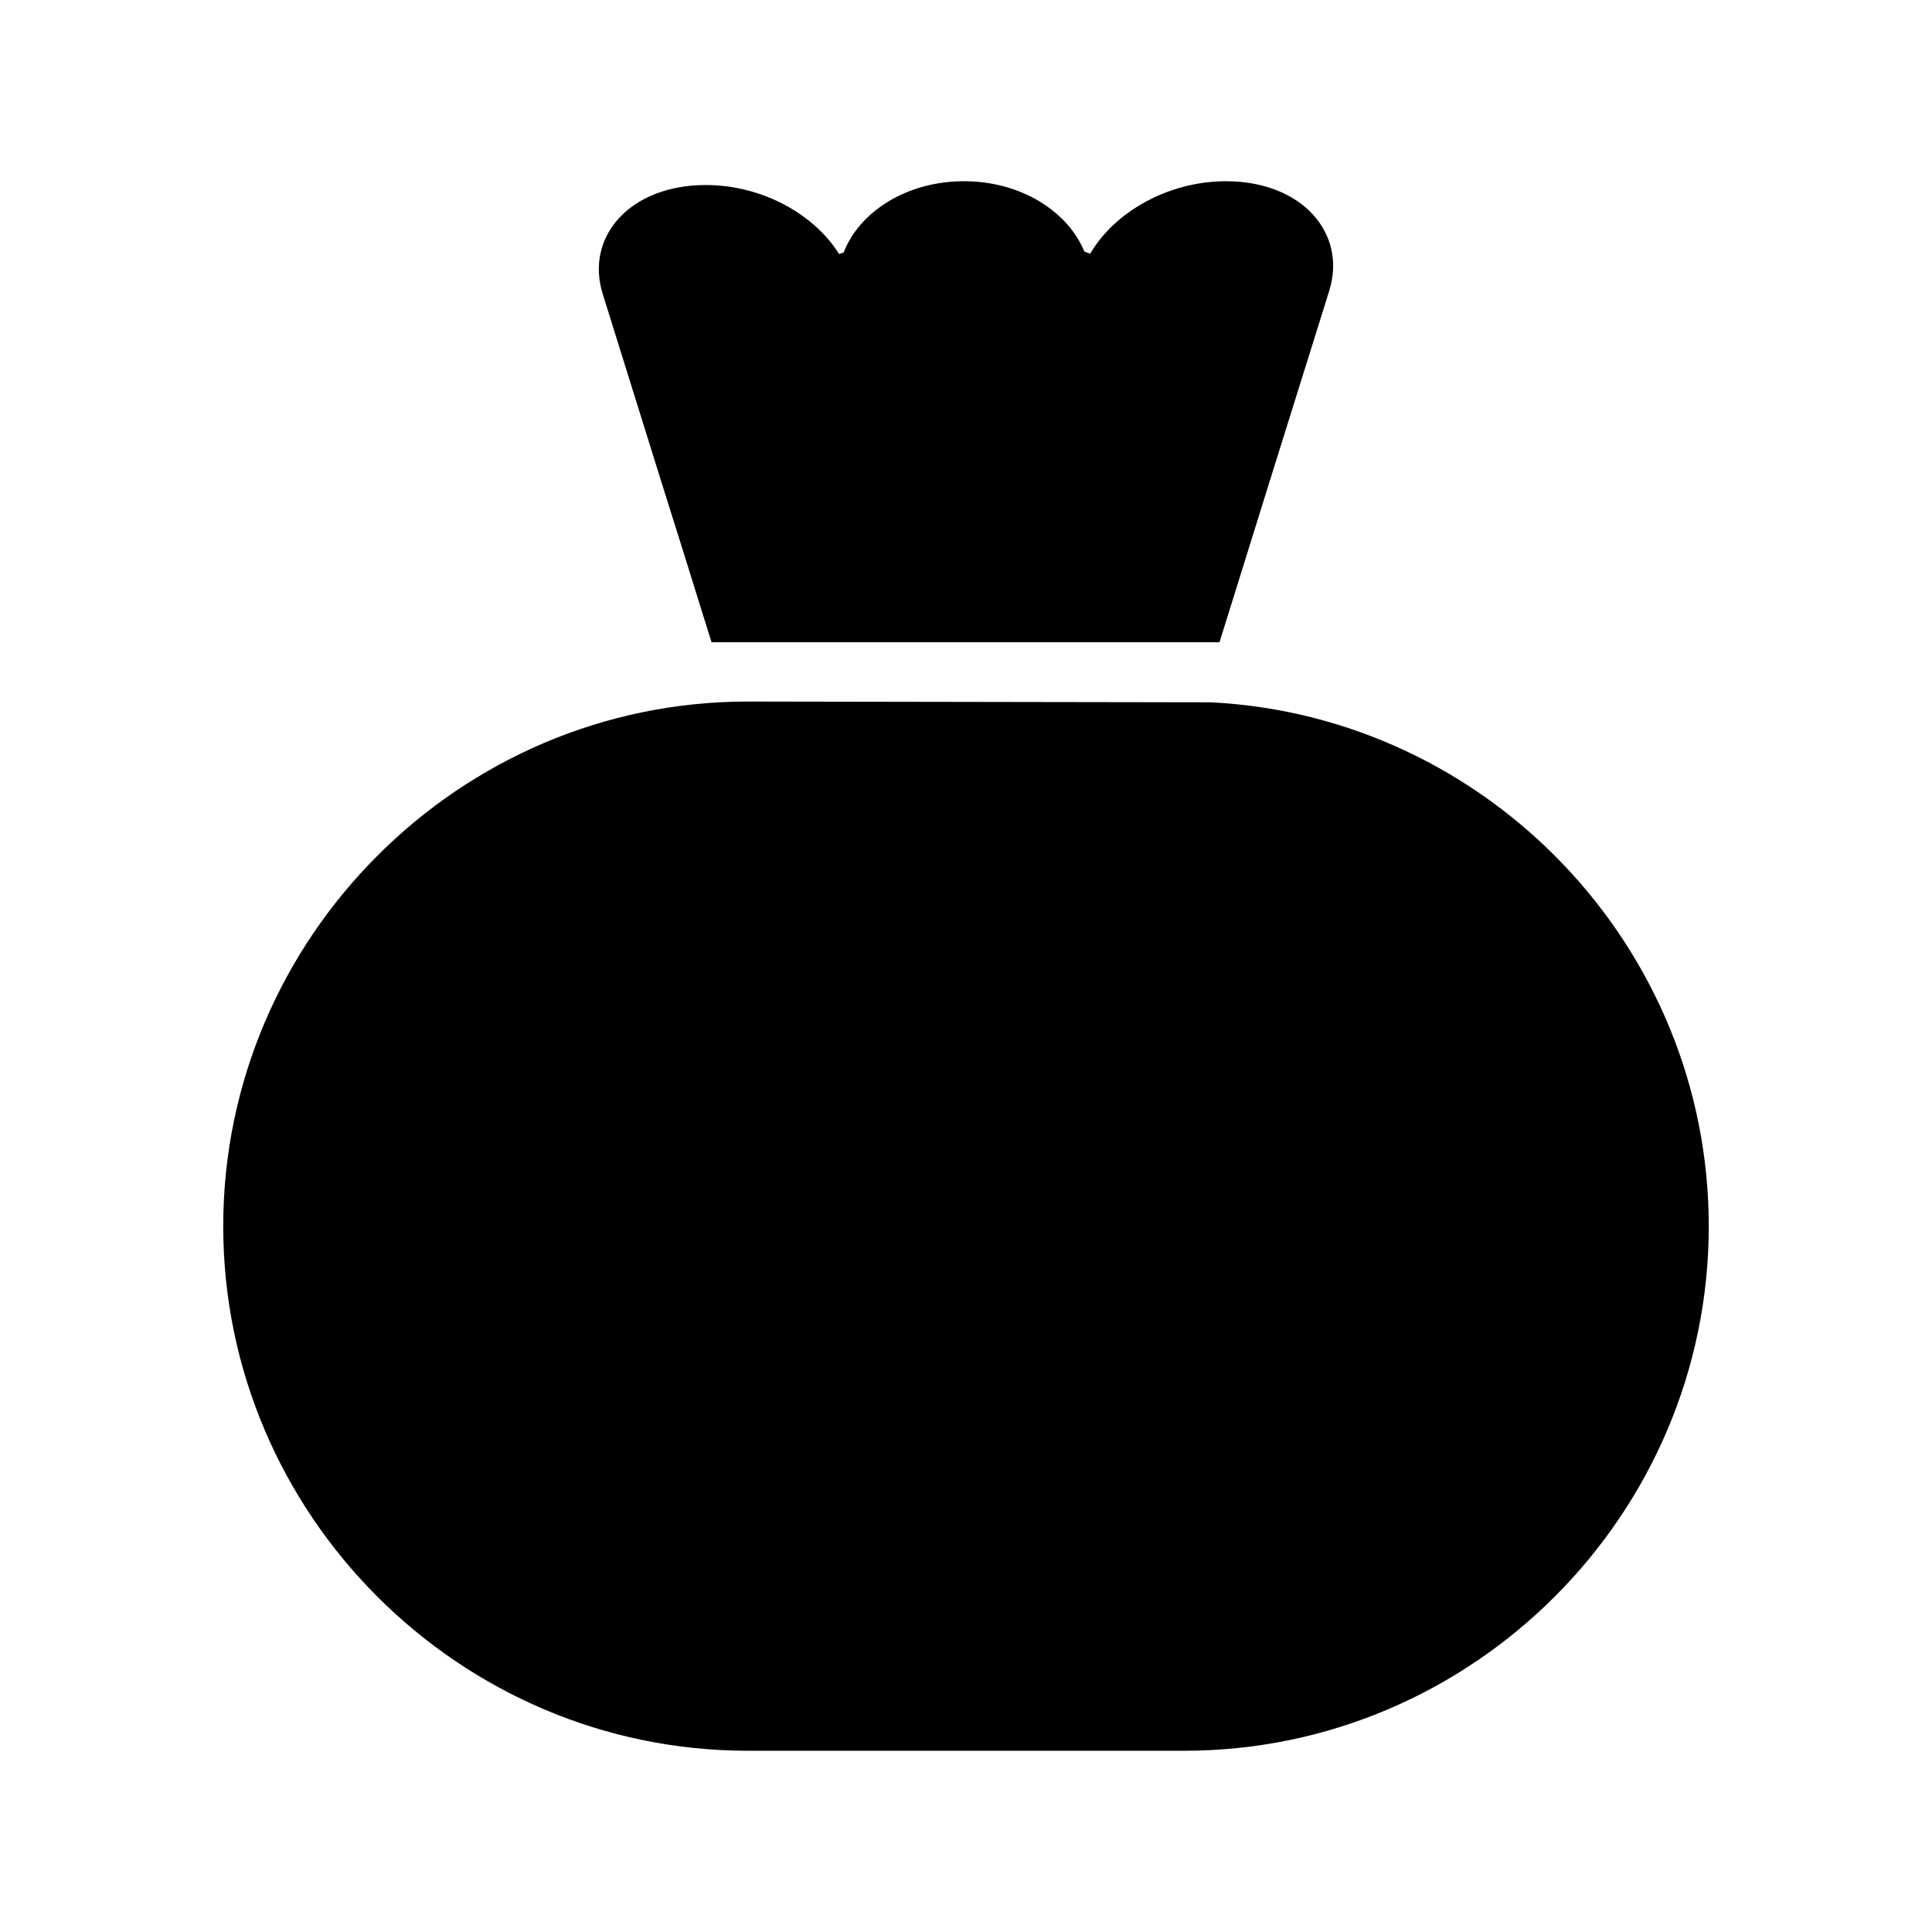 <?xml version="1.0" encoding="UTF-8"?>
<!-- The Best Svg Icon site in the world: iconSvg.co, Visit us! https://iconsvg.co -->
<svg fill="#000000" width="800px" height="800px" version="1.1" viewBox="144 144 512 512" xmlns="http://www.w3.org/2000/svg">
 <g>
  <path d="m432.92 211.22c-0.555-0.203-1.059-0.352-1.562-0.555-2.168-5.34-6.398-9.977-11.891-13.301-5.543-3.324-12.395-5.34-20-5.34-15.266 0-27.762 8.16-31.891 18.895-0.402 0.102-0.805 0.301-1.211 0.402-6.5-10.48-20.355-18.289-35.316-18.289-20.051 0-32.094 13.652-27.305 28.918l16.02 51.34 5.039 16.02 7.758 24.887h134.62l7.758-24.887 4.988-16.02 16.324-52.195c4.785-15.367-7.305-29.07-27.355-29.07-15.418 0-29.625 8.262-35.973 19.195z"/>
  <path d="m556.03 567.11c25.191-25.191 40.809-59.953 40.809-98.141 0-74.109-58.695-135.17-131.95-138.85l-122.98-0.203c-38.09 0.051-72.75 15.668-97.891 40.859-25.191 25.191-40.859 59.953-40.859 98.191 0 76.43 62.574 139 139 139h115.68c38.242 0.004 73.004-15.668 98.195-40.855z"/>
 </g>
</svg>